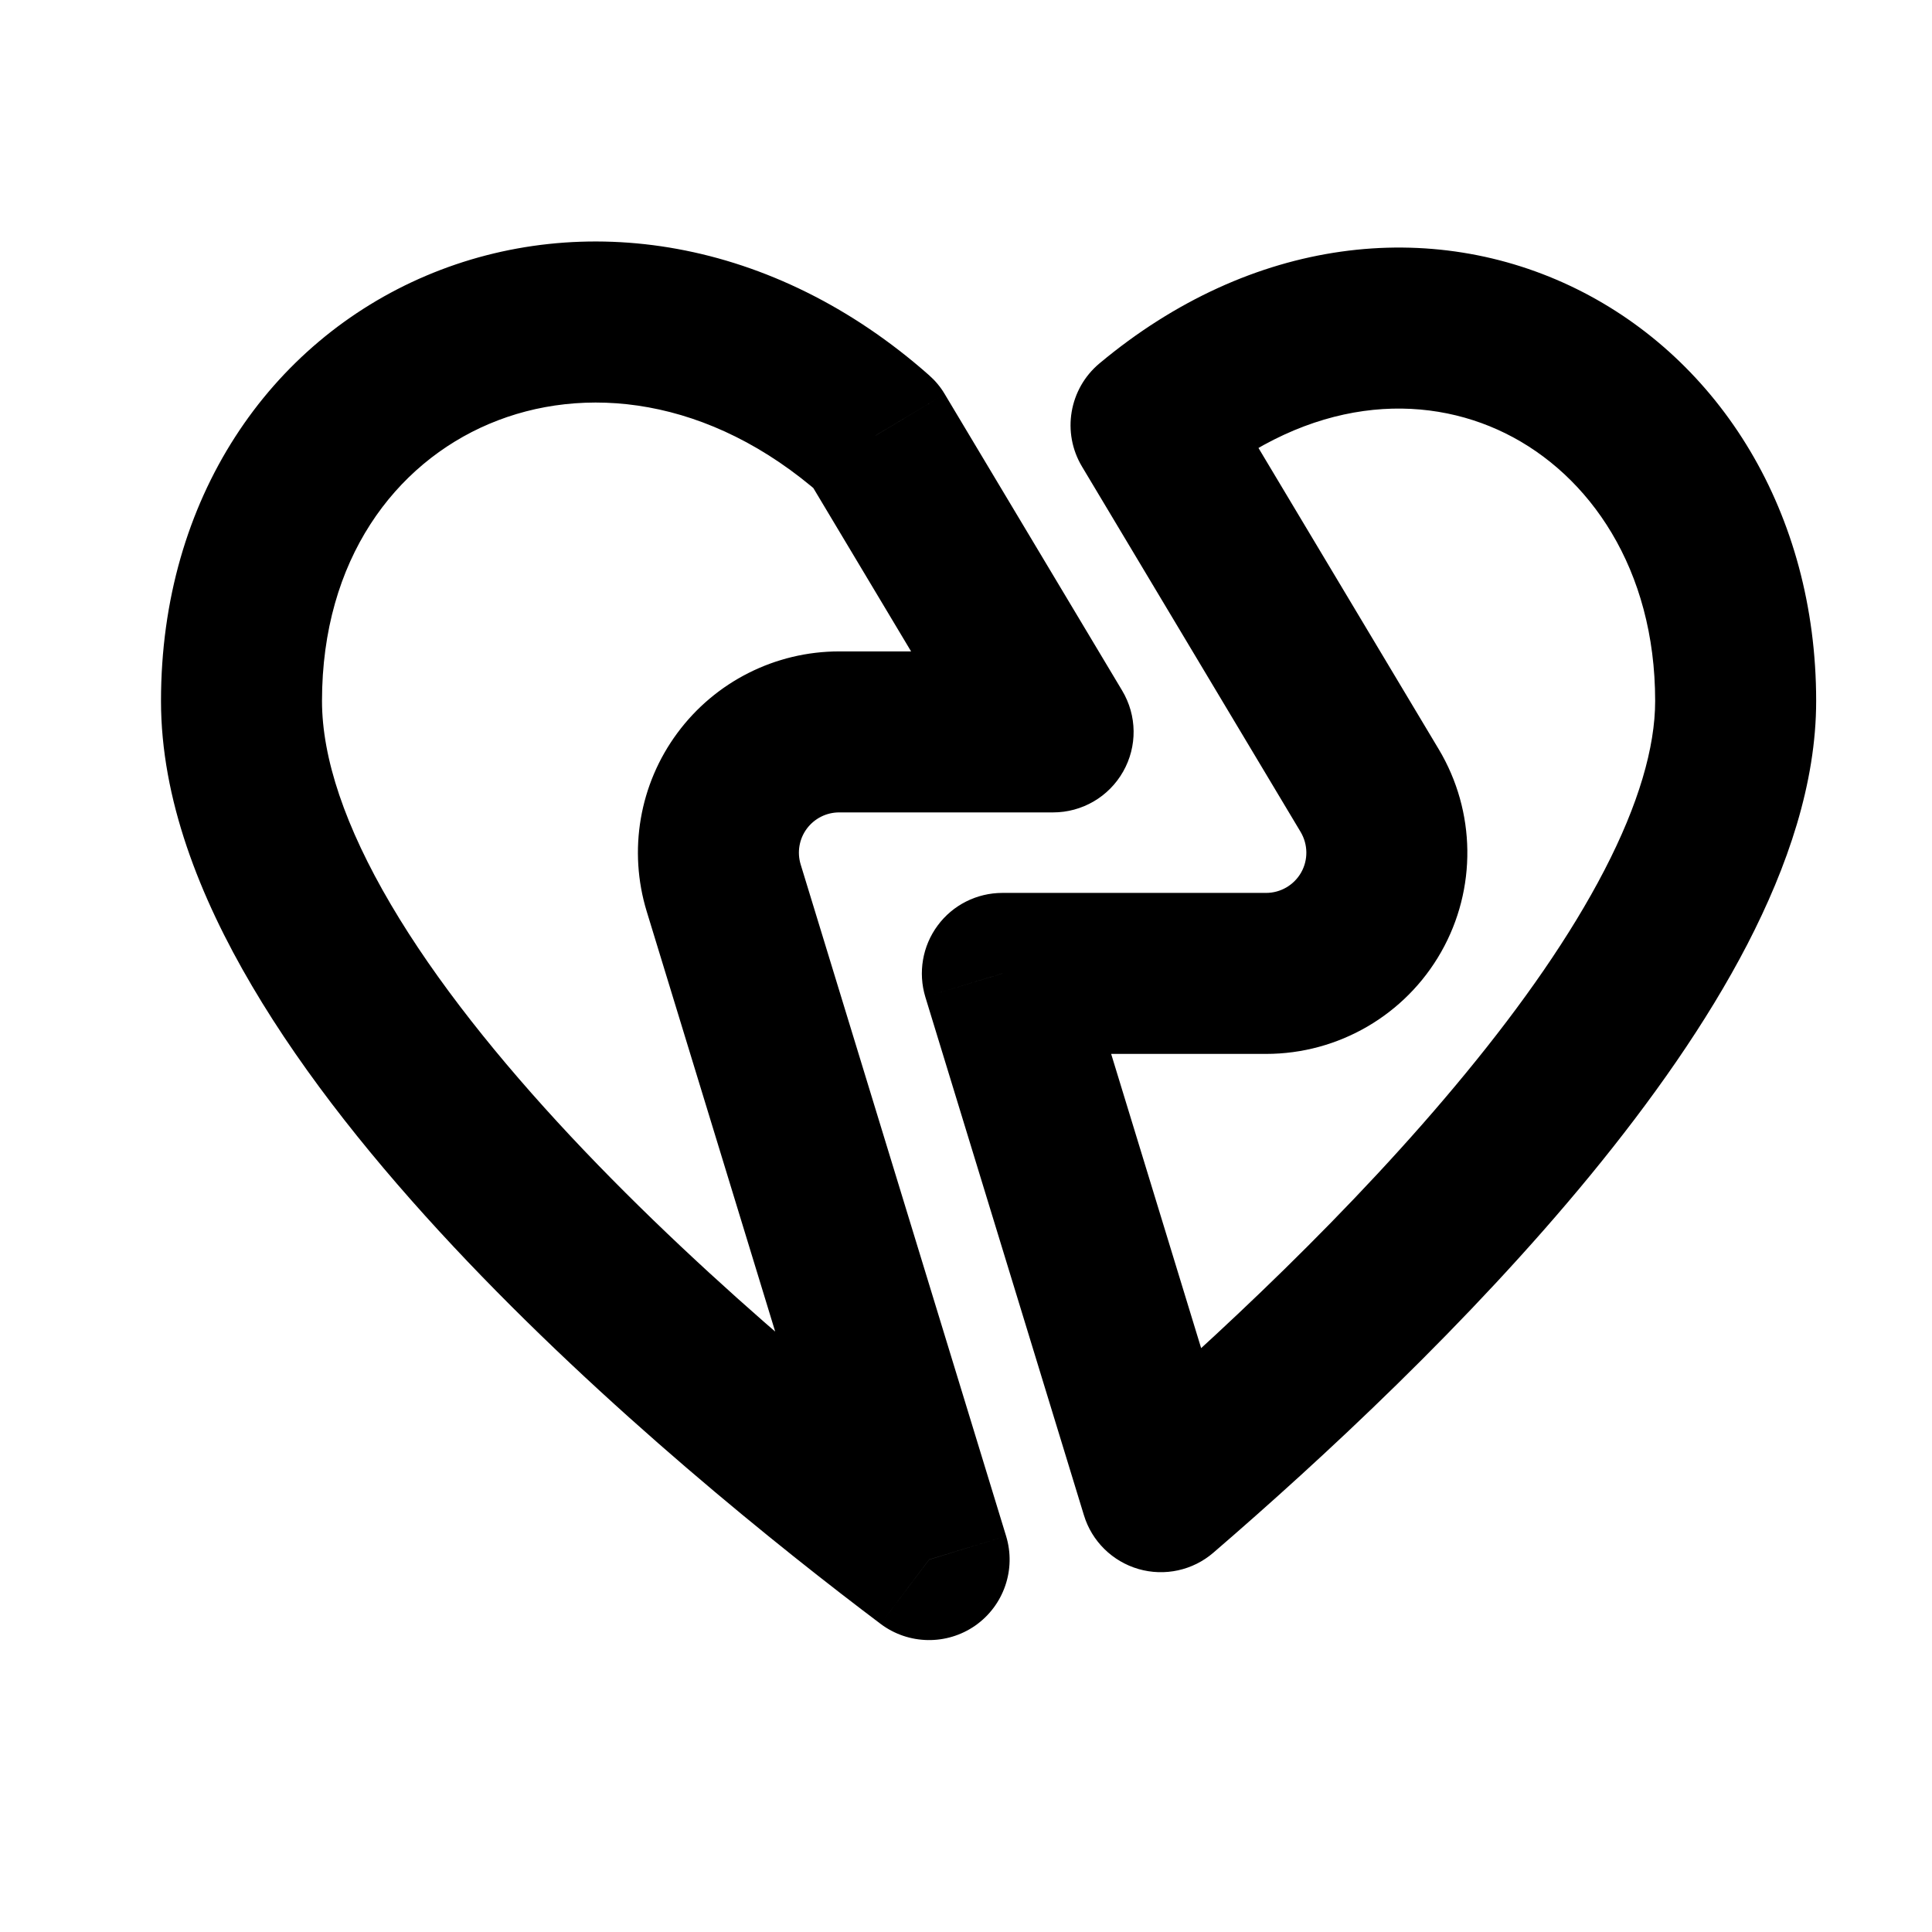 <?xml version="1.0" encoding="utf-8"?>
<svg width="800px" height="800px" viewBox="0 0 24 24" fill="none" xmlns="http://www.w3.org/2000/svg">
<path d="M10.878 5.409L11.54 4.66C11.617 4.728 11.684 4.807 11.736 4.896L10.878 5.409ZM11.542 19.374L12.498 19.081C12.625 19.496 12.47 19.944 12.116 20.193C11.761 20.441 11.286 20.433 10.94 20.173L11.542 19.374ZM8.99 11.031L9.946 10.738L9.946 10.738L8.99 11.031ZM9.218 9.7L8.415 9.105L8.415 9.105L9.218 9.7ZM10.424 9.092L10.424 10.092L10.424 10.092L10.424 9.092ZM13.082 9.092L13.94 8.579C14.125 8.888 14.13 9.272 13.952 9.585C13.774 9.899 13.442 10.092 13.082 10.092L13.082 9.092ZM12.452 12.092L11.495 12.385C11.403 12.082 11.459 11.752 11.648 11.497C11.836 11.242 12.135 11.092 12.452 11.092L12.452 12.092ZM14.421 18.53L15.073 19.288C14.818 19.508 14.468 19.585 14.143 19.491C13.819 19.397 13.563 19.146 13.465 18.823L14.421 18.53ZM15.728 12.092L15.728 11.092L15.728 11.092L15.728 12.092ZM17.033 11.332L16.163 10.839L16.163 10.839L17.033 11.332ZM17.015 9.822L16.157 10.335L16.157 10.335L17.015 9.822ZM14.299 5.283L13.441 5.796C13.188 5.374 13.28 4.831 13.657 4.515L14.299 5.283ZM10.216 6.159C8.809 4.916 7.244 4.77 6.076 5.266C4.911 5.76 4 6.948 4 8.708H2C2 6.185 3.355 4.248 5.294 3.425C7.229 2.604 9.603 2.949 11.54 4.66L10.216 6.159ZM4 8.708C4 9.418 4.288 10.272 4.855 11.235C5.415 12.187 6.203 13.168 7.09 14.116C8.865 16.011 10.948 17.675 12.143 18.575L10.94 20.173C9.708 19.245 7.52 17.501 5.631 15.483C4.686 14.474 3.793 13.373 3.132 12.25C2.476 11.137 2 9.923 2 8.708H4ZM10.585 19.666L8.034 11.323L9.946 10.738L12.498 19.081L10.585 19.666ZM8.034 11.323C7.802 10.565 7.943 9.742 8.415 9.105L10.022 10.295C9.928 10.422 9.9 10.587 9.946 10.738L8.034 11.323ZM8.415 9.105C8.886 8.468 9.632 8.092 10.424 8.092L10.424 10.092C10.266 10.092 10.117 10.167 10.022 10.295L8.415 9.105ZM10.424 8.092L13.082 8.092L13.082 10.092L10.424 10.092L10.424 8.092ZM12.224 9.606L10.02 5.923L11.736 4.896L13.94 8.579L12.224 9.606ZM13.408 11.8L15.377 18.238L13.465 18.823L11.495 12.385L13.408 11.8ZM15.728 13.092L12.452 13.092L12.452 11.092L15.728 11.092L15.728 13.092ZM17.903 11.825C17.459 12.608 16.628 13.092 15.728 13.092L15.728 11.092C15.908 11.092 16.074 10.995 16.163 10.839L17.903 11.825ZM17.873 9.308C18.335 10.081 18.347 11.042 17.903 11.825L16.163 10.839C16.252 10.682 16.249 10.49 16.157 10.335L17.873 9.308ZM15.157 4.769L17.873 9.308L16.157 10.335L13.441 5.796L15.157 4.769ZM20.561 8.708C20.561 7.066 19.744 5.898 18.701 5.383C17.674 4.876 16.28 4.929 14.94 6.05L13.657 4.515C15.554 2.93 17.791 2.704 19.586 3.59C21.365 4.469 22.561 6.367 22.561 8.708H20.561ZM13.768 17.772C15.076 16.646 16.812 15.033 18.212 13.327C18.913 12.475 19.511 11.62 19.93 10.811C20.354 9.993 20.561 9.285 20.561 8.708H22.561C22.561 9.73 22.206 10.764 21.706 11.731C21.201 12.706 20.511 13.679 19.758 14.597C18.252 16.431 16.418 18.129 15.073 19.288L13.768 17.772Z" fill="#000000"/>
</svg>